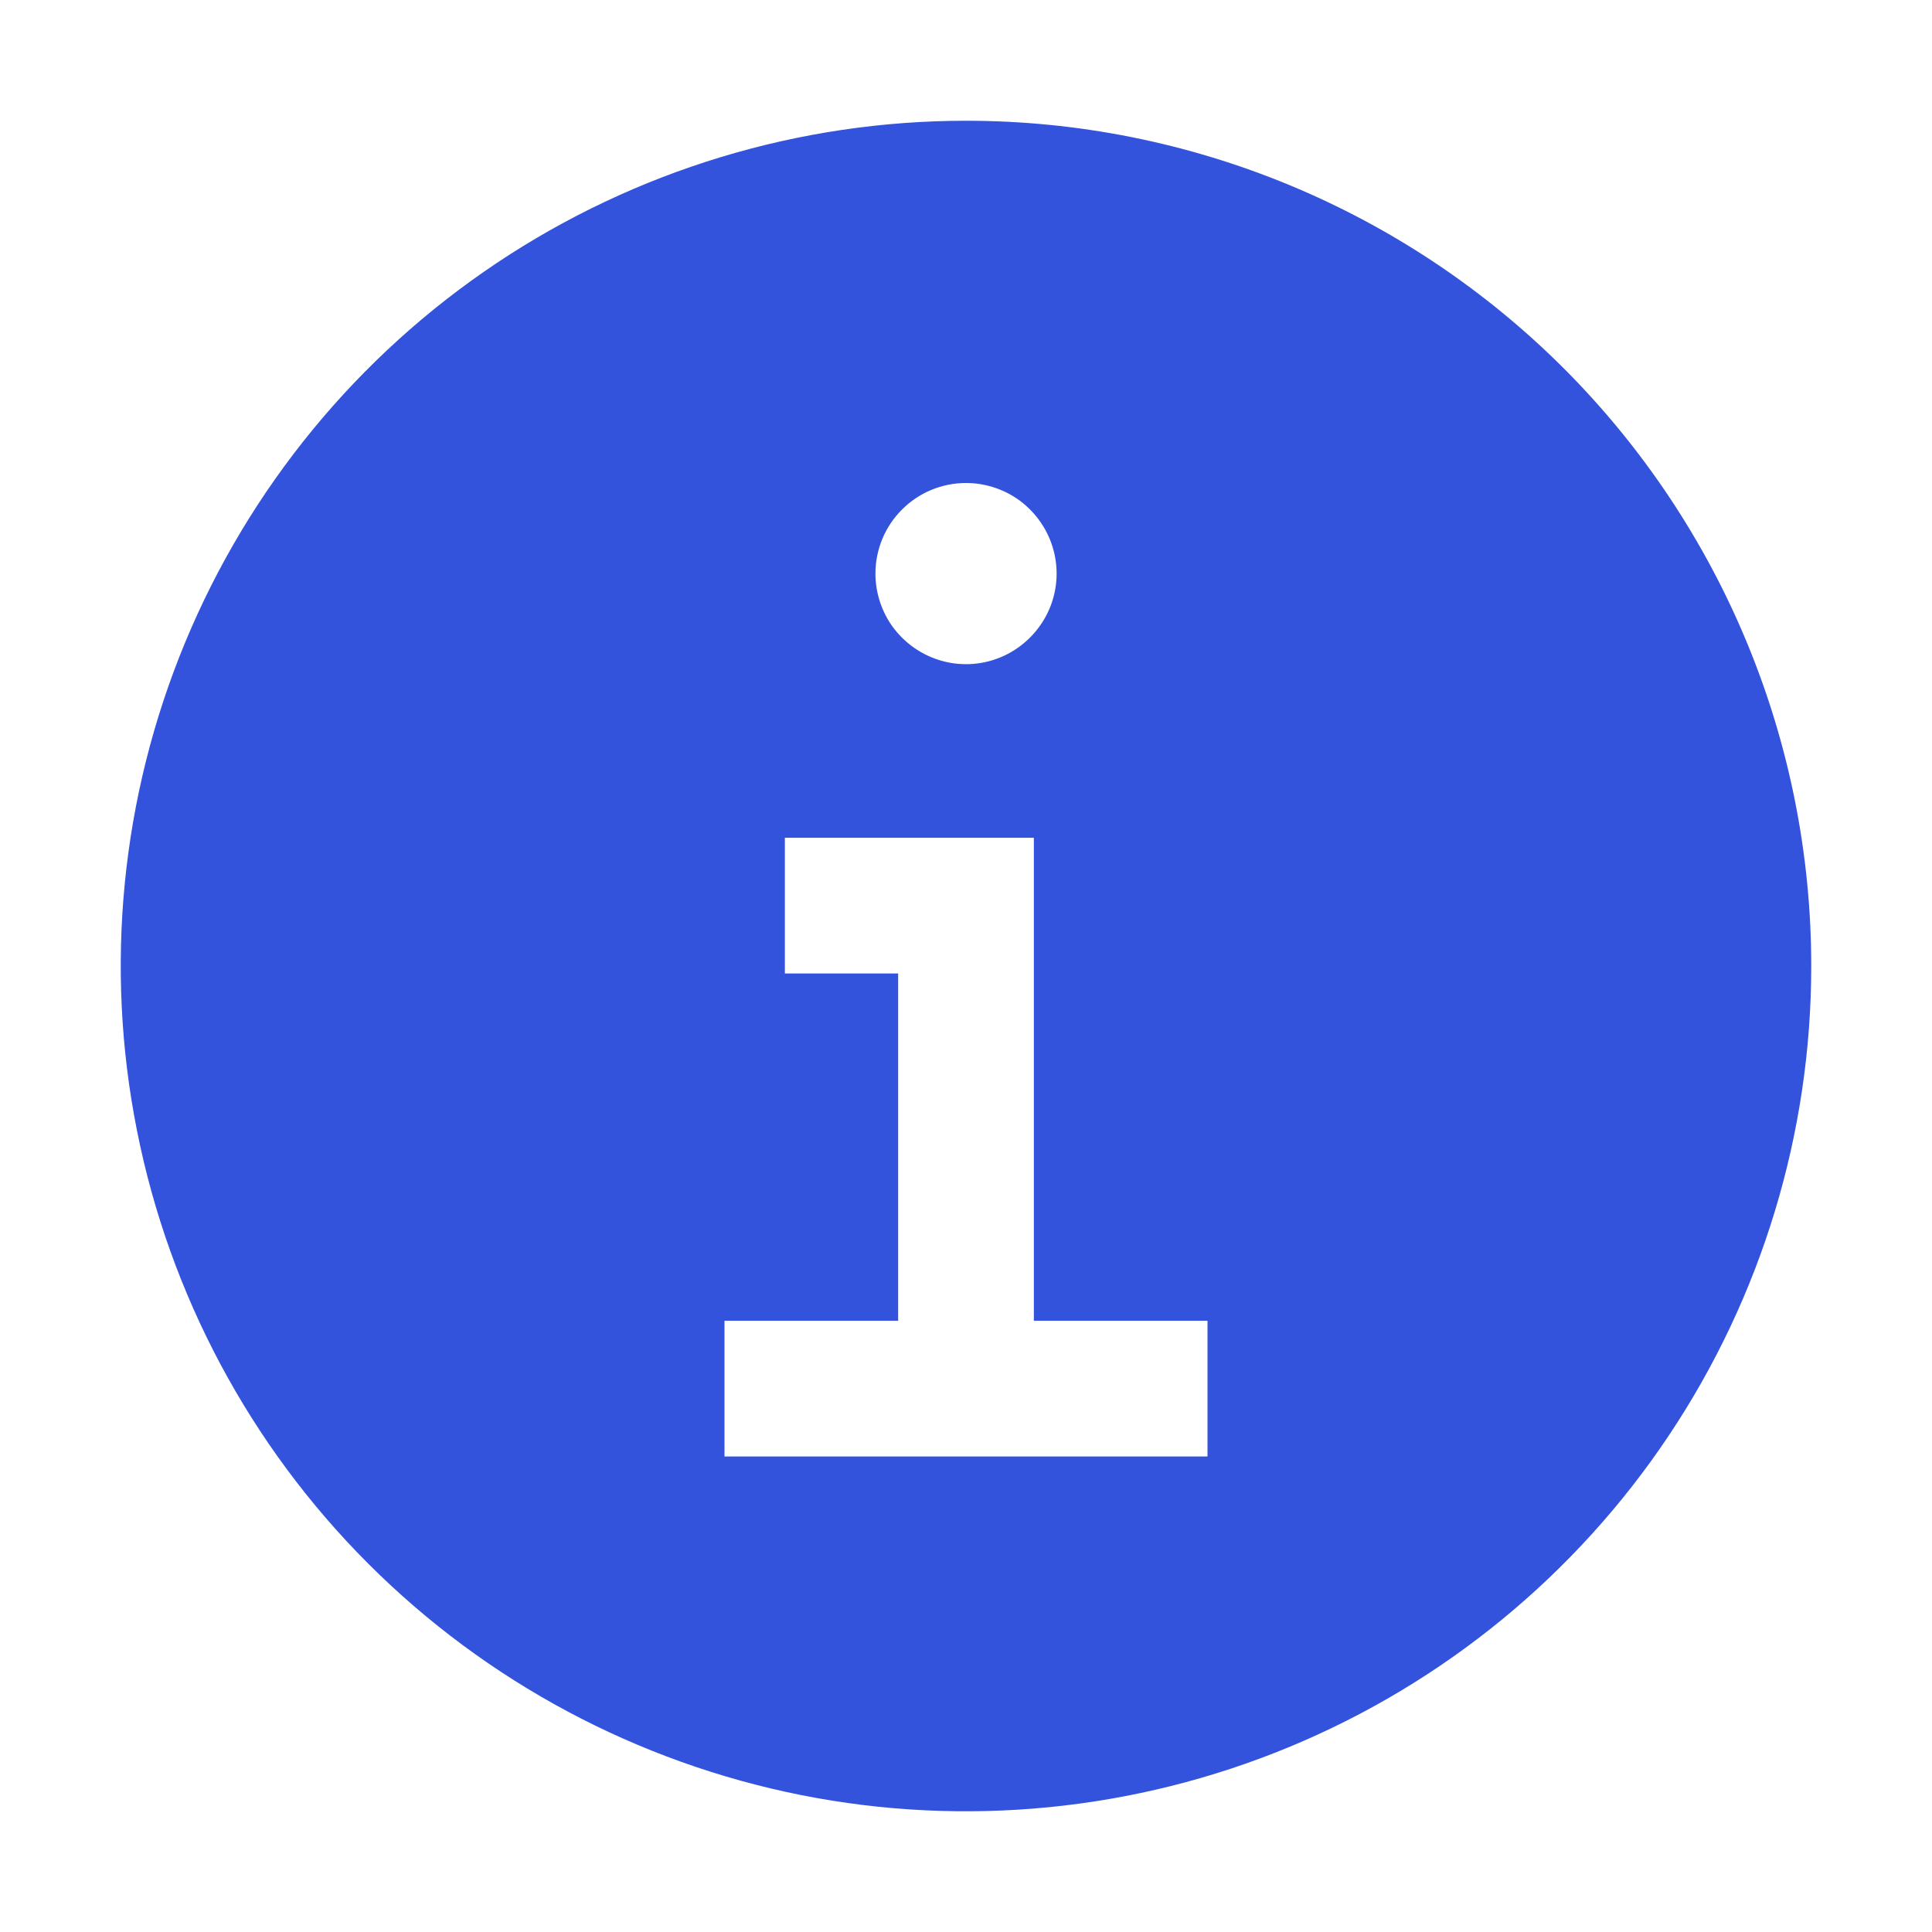 <svg width="16" height="16" viewBox="0 0 16 16" fill="none" xmlns="http://www.w3.org/2000/svg">
<path d="M8 1C6.616 1 5.262 1.411 4.111 2.18C2.96 2.949 2.063 4.042 1.533 5.321C1.003 6.6 0.864 8.008 1.135 9.366C1.405 10.723 2.071 11.971 3.05 12.95C4.029 13.929 5.277 14.595 6.634 14.866C7.992 15.136 9.4 14.997 10.679 14.467C11.958 13.937 13.051 13.04 13.82 11.889C14.589 10.738 15 9.384 15 8C15 6.143 14.262 4.363 12.95 3.05C11.637 1.738 9.857 1 8 1ZM8 4C8.148 4 8.293 4.044 8.417 4.126C8.54 4.209 8.636 4.326 8.693 4.463C8.75 4.6 8.765 4.751 8.736 4.896C8.707 5.042 8.635 5.175 8.53 5.28C8.425 5.385 8.292 5.457 8.146 5.486C8.001 5.515 7.85 5.5 7.713 5.443C7.576 5.386 7.459 5.29 7.376 5.167C7.294 5.043 7.25 4.898 7.25 4.75C7.25 4.551 7.329 4.36 7.47 4.22C7.61 4.079 7.801 4 8 4ZM10 12.062H6V10.938H7.438V8.062H6.5V6.938H8.562V10.938H10V12.062Z" fill="#3353DD"/>
</svg>
